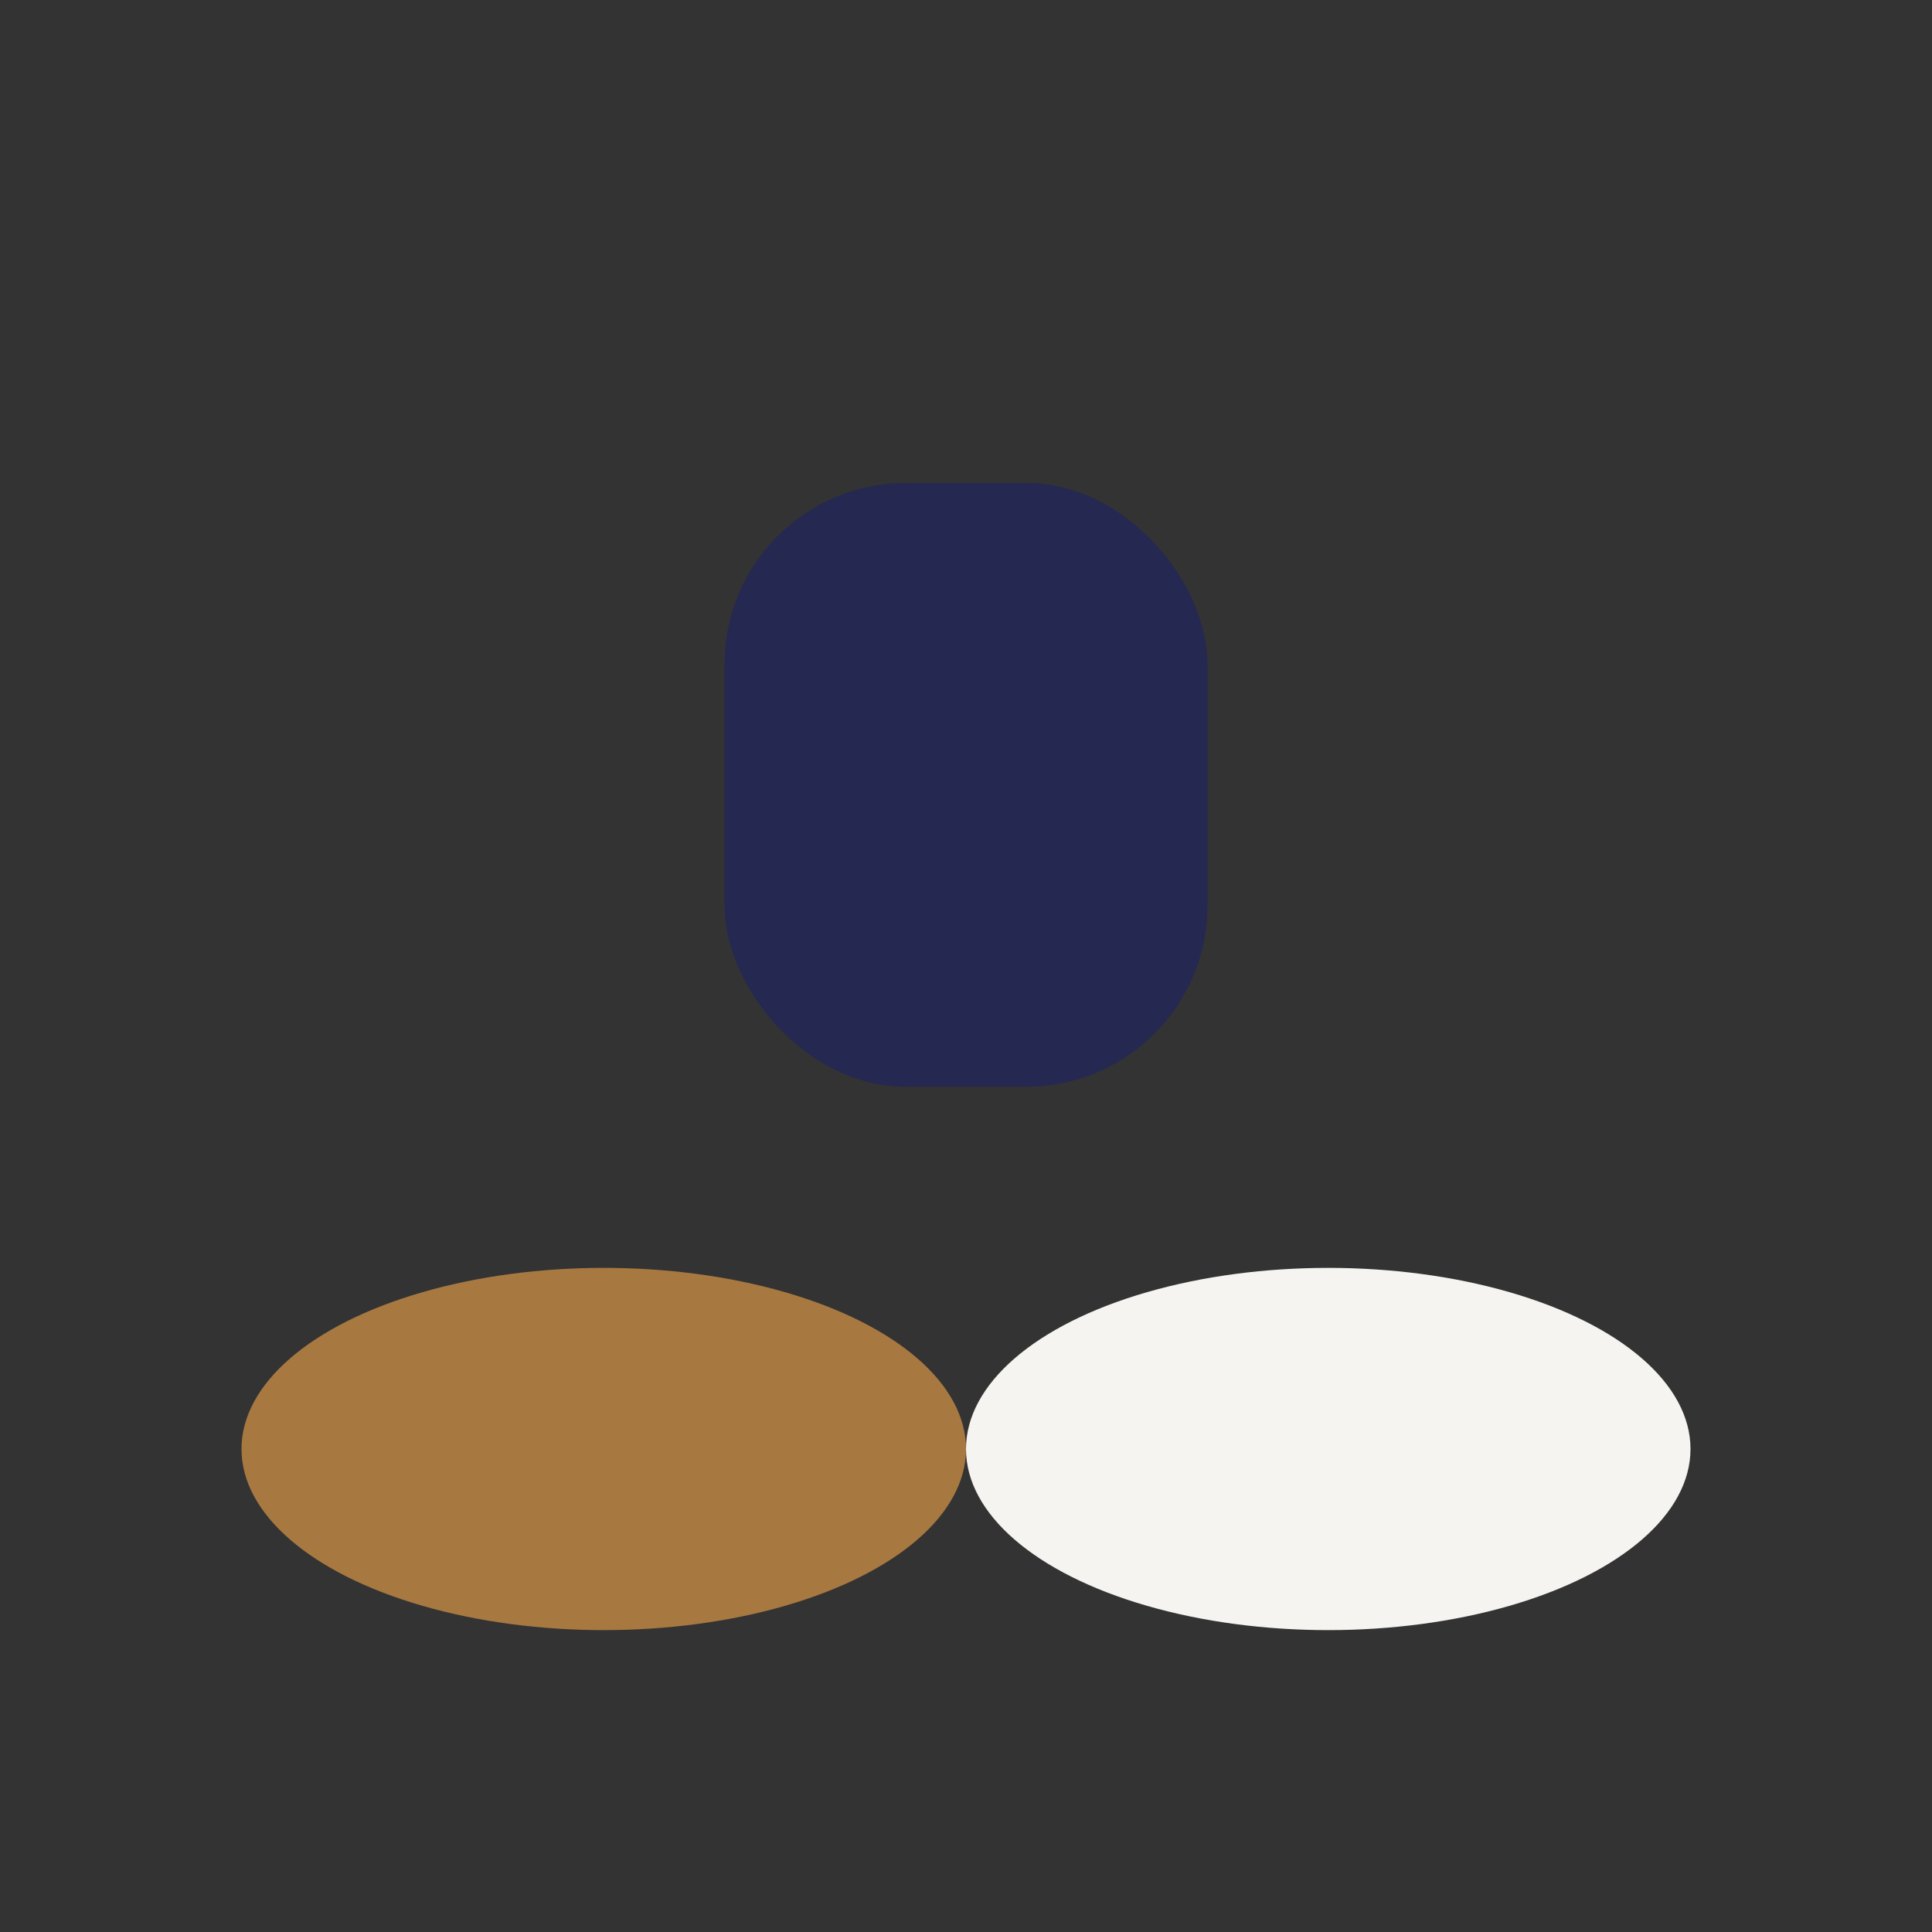 <?xml version="1.0" encoding="UTF-8"?>
<svg xmlns="http://www.w3.org/2000/svg" width="32" height="32" viewBox="0 0 32 32"><rect x="0" y="0" width="32" height="32" fill="#333333" stroke="none"/><ellipse cx="10" cy="24" rx="6" ry="3" fill="#A77941"/><ellipse cx="22" cy="24" rx="6" ry="3" fill="#F5F4F0"/><rect x="12" y="8" width="8" height="10" rx="3" fill="#252850"/></svg>